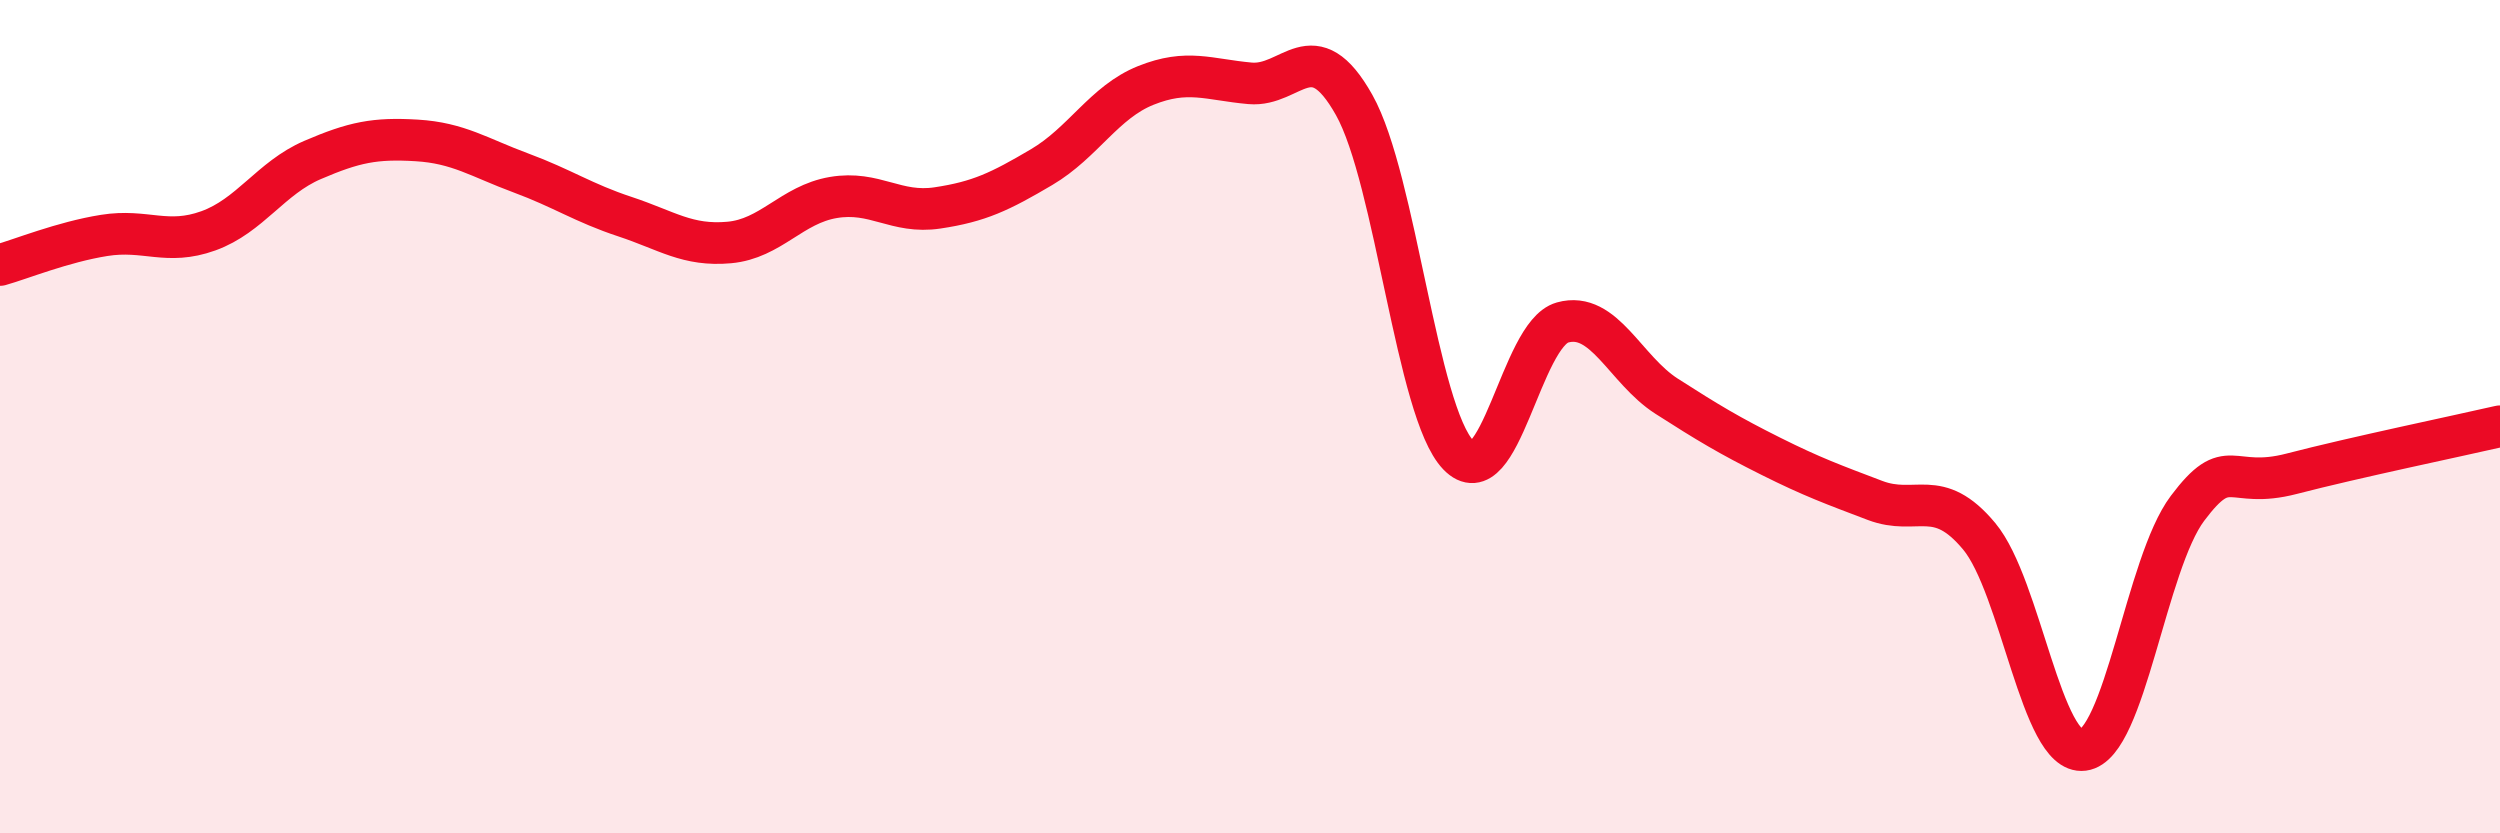 
    <svg width="60" height="20" viewBox="0 0 60 20" xmlns="http://www.w3.org/2000/svg">
      <path
        d="M 0,6.36 C 0.5,6.22 1.5,5.81 2.5,5.65 C 3.5,5.49 4,5.9 5,5.54 C 6,5.18 6.5,4.27 7.5,3.84 C 8.5,3.41 9,3.31 10,3.37 C 11,3.43 11.5,3.78 12.5,4.15 C 13.5,4.52 14,4.87 15,5.2 C 16,5.53 16.5,5.91 17.5,5.82 C 18.5,5.73 19,4.91 20,4.74 C 21,4.57 21.5,5.14 22.5,4.99 C 23.5,4.84 24,4.6 25,4.01 C 26,3.42 26.5,2.45 27.5,2.05 C 28.5,1.65 29,1.91 30,2 C 31,2.09 31.5,0.74 32.5,2.52 C 33.5,4.3 34,9.88 35,10.92 C 36,11.96 36.5,8.02 37.5,7.74 C 38.5,7.46 39,8.87 40,9.51 C 41,10.15 41.5,10.45 42.5,10.95 C 43.5,11.45 44,11.63 45,12.01 C 46,12.39 46.5,11.67 47.5,12.87 C 48.5,14.07 49,18.13 50,18 C 51,17.87 51.5,13.53 52.5,12.2 C 53.5,10.87 53.5,11.76 55,11.37 C 56.5,10.98 59,10.46 60,10.23L60 20L0 20Z"
        fill="#EB0A25"
        opacity="0.1"
        stroke-linecap="round"
        stroke-linejoin="round"
      />
      <path
        d="M 0,6.36 C 0.5,6.22 1.5,5.81 2.5,5.65 C 3.5,5.49 4,5.9 5,5.54 C 6,5.18 6.5,4.27 7.5,3.84 C 8.5,3.41 9,3.31 10,3.37 C 11,3.43 11.5,3.78 12.5,4.15 C 13.5,4.52 14,4.87 15,5.2 C 16,5.53 16.5,5.91 17.5,5.82 C 18.5,5.73 19,4.91 20,4.74 C 21,4.57 21.5,5.14 22.5,4.99 C 23.5,4.84 24,4.6 25,4.01 C 26,3.42 26.5,2.45 27.5,2.05 C 28.5,1.65 29,1.91 30,2 C 31,2.09 31.5,0.74 32.5,2.52 C 33.5,4.3 34,9.88 35,10.92 C 36,11.96 36.5,8.02 37.5,7.74 C 38.5,7.46 39,8.87 40,9.51 C 41,10.15 41.5,10.45 42.5,10.95 C 43.5,11.45 44,11.63 45,12.01 C 46,12.39 46.5,11.67 47.5,12.87 C 48.5,14.07 49,18.13 50,18 C 51,17.87 51.5,13.53 52.5,12.2 C 53.5,10.87 53.5,11.76 55,11.37 C 56.5,10.98 59,10.46 60,10.23"
        stroke="#EB0A25"
        stroke-width="1"
        fill="none"
        stroke-linecap="round"
        stroke-linejoin="round"
      />
    </svg>
  
